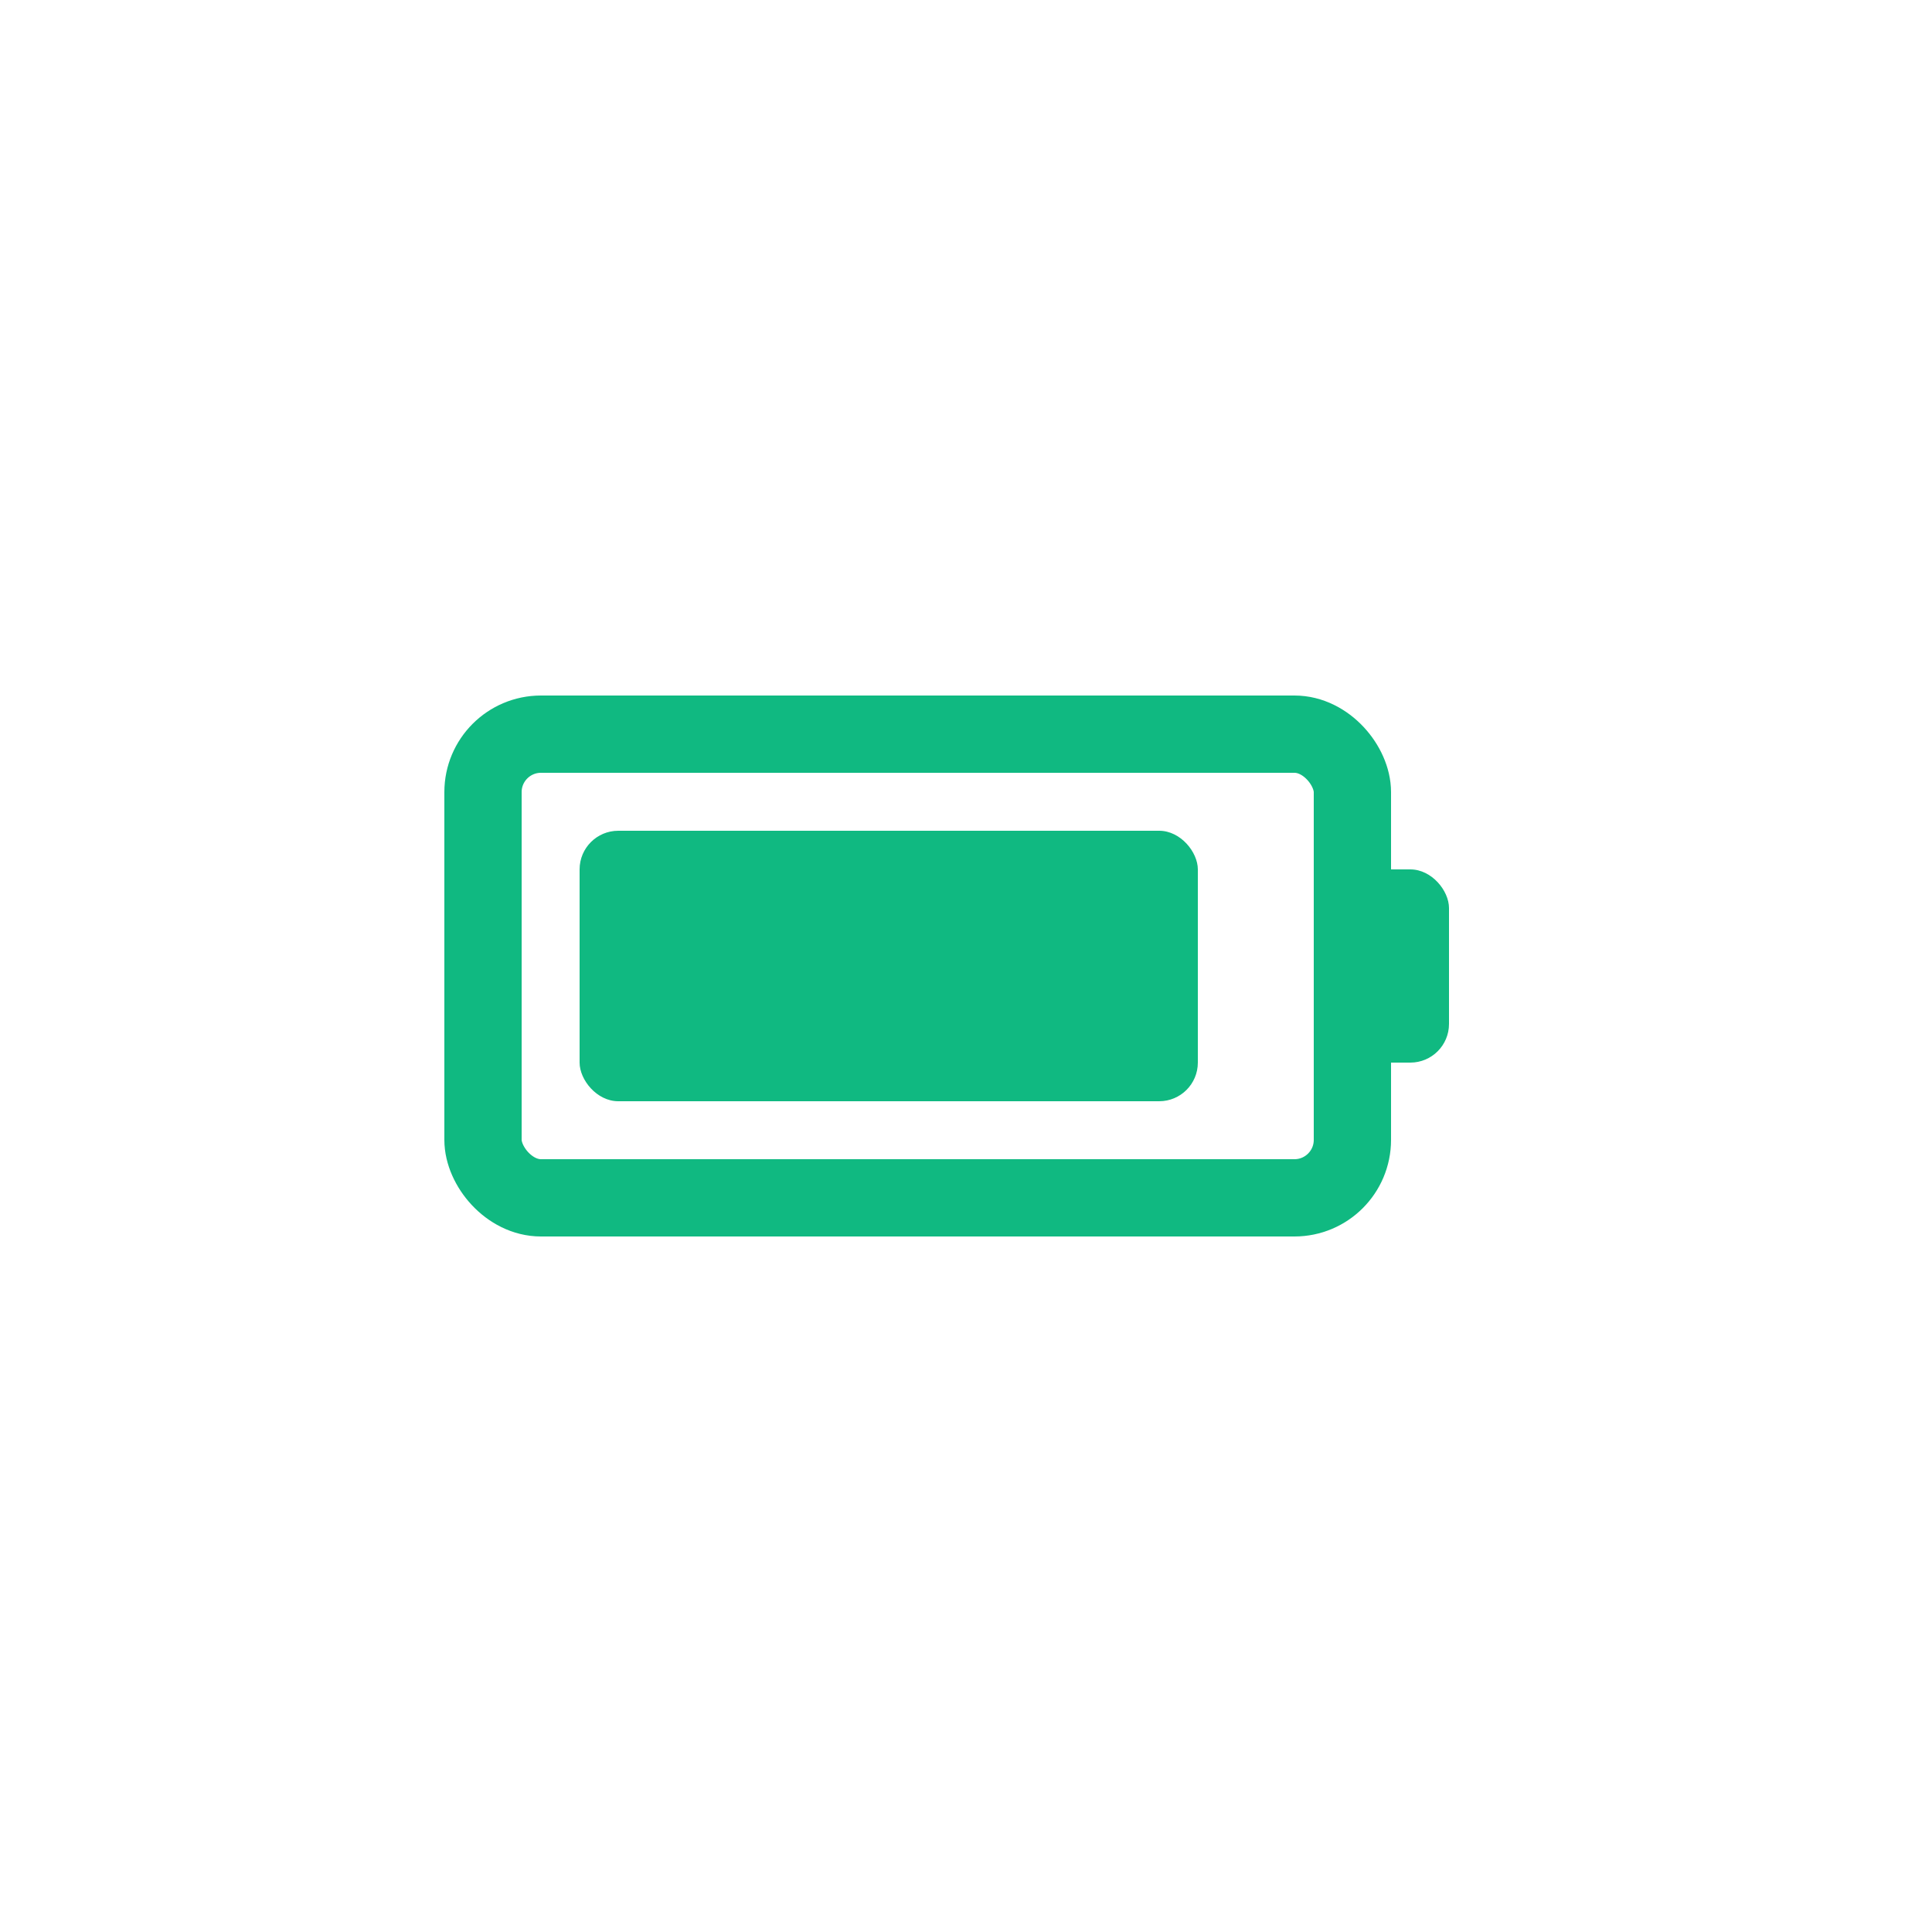 <svg xmlns="http://www.w3.org/2000/svg" viewBox="0 0 100 100">
  <rect x="25" y="38" width="45" height="24" rx="3" fill="none" stroke="#10b981" stroke-width="4"/>
  <rect x="70" y="45" width="5" height="10" rx="2" fill="#10b981"/>
  <rect x="30" y="43" width="32" height="14" rx="2" fill="#10b981"/>
</svg>